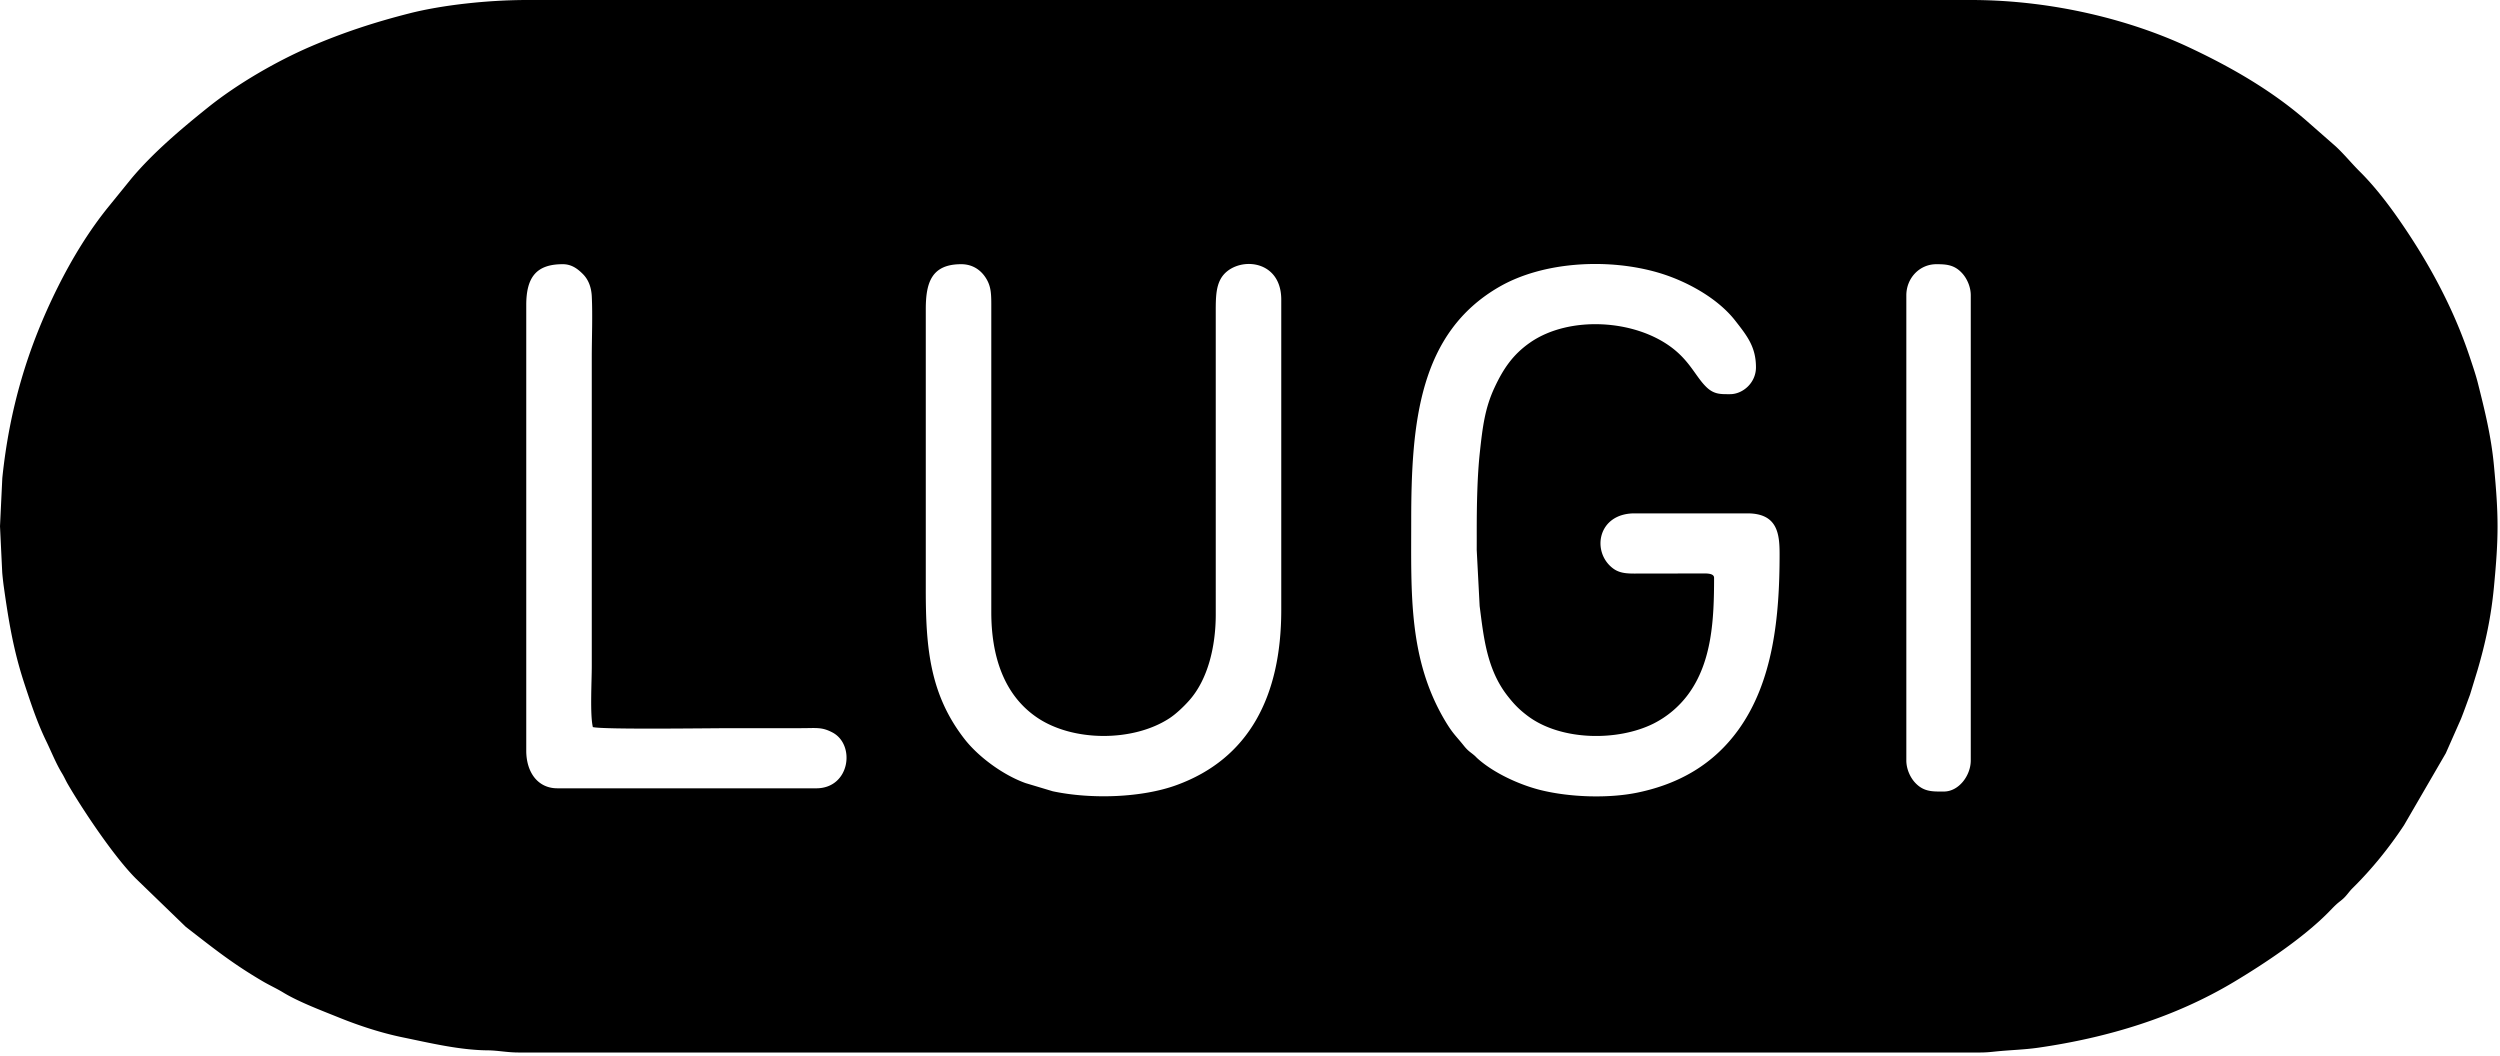<?xml version="1.0" encoding="UTF-8"?> <svg xmlns="http://www.w3.org/2000/svg" viewBox="0 0 419 177" xml:space="preserve" style="fill-rule:evenodd;clip-rule:evenodd;stroke-linejoin:round;stroke-miterlimit:2"><path d="M319.501 127.44V49.5c0-2.862 2.185-5.22 5.04-5.22 1.721 0 3.067.108 4.368 1.572.724.814 1.392 2.173 1.392 3.648v77.94c0 2.562-2.018 5.22-4.5 5.22-1.858 0-3.417.106-4.909-1.572-.723-.814-1.391-2.173-1.391-3.648zM88.2 125.82v-74.7c0-4.771 1.786-6.84 6.121-6.84 1.458 0 2.471.746 3.38 1.66.876.882 1.405 2.128 1.482 3.738.155 3.258-.002 6.955-.002 10.262v51.66c0 2.676-.315 8.136.18 10.26 1.89.441 19.72.18 23.219.18h11.7c2.597 0 3.437-.218 5.227.714 3.914 2.038 2.966 9.366-2.707 9.366H93.42c-3.341 0-5.22-2.754-5.22-6.3zm66.961-27V51.84c0-4.481.965-7.56 5.939-7.56 1.933 0 3.269.999 4.074 2.226 1.019 1.553.967 2.902.966 5.334v50.76c0 7.06 1.941 13.788 7.702 17.678 6.02 4.066 16.072 4.076 22.146.11 1.136-.742 2.418-1.973 3.316-2.984 3.158-3.552 4.456-9.082 4.456-14.444V52.2c0-2.204.027-4.016.834-5.466 2.118-3.803 10.146-3.707 10.146 3.486v52.02c0 14.455-5.41 24.949-17.615 29.365-5.797 2.096-14.215 2.382-20.681 1.012l-4.569-1.372c-3.759-1.351-7.902-4.394-10.236-7.403-5.783-7.454-6.479-15.214-6.479-25.022h.001zm92.34-9.9c0 1.081.003 2.162-.003 3.243l.491 9.409c.671 5.186 1.184 10.616 4.704 15.095 1.082 1.377 1.914 2.239 3.344 3.317 5.561 4.191 15.095 4.288 21.107 1.281a16.44 16.44 0 0 0 5.767-4.854c4.05-5.463 4.369-12.707 4.369-19.571 0-.838-1.441-.729-2.337-.723l-9.363.003c-2.314 0-3.875.17-5.252-.868-3.619-2.727-2.603-9.212 3.632-9.212h18.9c5.064 0 5.4 3.436 5.4 6.84 0 10.501-1.057 21.326-6.915 29.445-4.161 5.765-9.894 9.051-16.856 10.504-4.852 1.014-11.384.807-16.299-.418-3.569-.889-7.873-2.88-10.552-5.288-.234-.21-.304-.319-.552-.528-.691-.585-1.022-.707-1.772-1.647-1.233-1.544-1.805-1.965-3.026-3.995-6.248-10.392-5.768-21.435-5.768-33.652 0-16.503 1.328-31.485 14.768-39.232 7.391-4.261 18.279-4.829 26.654-2.37 4.659 1.367 9.909 4.239 12.863 8.017 1.985 2.54 3.495 4.406 3.495 7.845 0 2.629-2.233 4.5-4.32 4.5-1.583 0-2.696.071-4.01-1.209-1.714-1.67-2.676-4.178-5.603-6.458-6.277-4.888-17.338-5.538-23.895-1-2.905 2.01-4.516 4.413-5.973 7.526-1.609 3.439-2.006 6.5-2.49 11.011-.416 3.883-.509 8.686-.509 12.99l.001-.001zM0 88.2l.372 7.728c.046.604.166 1.705.269 2.432.685 4.862 1.369 9.14 2.674 13.706.425 1.488.893 2.889 1.343 4.237.912 2.736 1.855 5.368 3.083 7.897.86 1.774 1.634 3.743 2.665 5.434.375.617.598 1.162.943 1.758 2.441 4.211 7.754 12.207 11.464 15.895l8.327 8.053c4.584 3.542 7.666 6.053 12.857 9.104 1.197.704 2.342 1.212 3.489 1.91 2.111 1.286 5.153 2.517 7.518 3.463.717.287 1.221.488 1.927.772 3.345 1.347 7.028 2.547 10.584 3.276 4.471.918 9.501 2.133 14.209 2.172 1.737.014 3.235.363 5.217.363h244.8c1.088 0 1.725-.065 2.549-.152 2.577-.271 4.951-.308 7.431-.669 11.488-1.669 22.733-5.039 32.716-11.024 5.119-3.069 11.507-7.309 15.759-11.6.477-.481.857-.899 1.348-1.353.575-.532.968-.727 1.535-1.345.503-.549.688-.882 1.256-1.444 3.2-3.163 6.097-6.745 8.577-10.503l7.008-12.072 2.538-5.742c.552-1.381 1.021-2.75 1.517-4.062l1.265-4.135c1.327-4.521 2.265-8.892 2.738-13.823.823-8.596.816-11.962-.001-20.553-.464-4.882-1.554-9.241-2.678-13.701-.369-1.463-.863-2.875-1.321-4.26-2.805-8.467-7.118-16.339-12.218-23.601-1.831-2.607-4.001-5.373-6.254-7.606-1.37-1.357-2.614-2.905-4.048-4.232l-4.411-3.869c-5.998-5.34-13.079-9.408-20.326-12.794C357.212 3.416 344.169 0 330.3 0H88.38c-6.667 0-14.298.851-19.728 2.231-5.815 1.478-11.124 3.212-16.58 5.561-5.743 2.472-12.263 6.248-17.176 10.183-4.417 3.538-9.243 7.607-12.883 11.958l-3.709 4.571c-3.357 4.111-6.205 8.798-8.584 13.556C4.598 58.304 1.577 68.591.387 80.127L0 88.2z"></path></svg> 